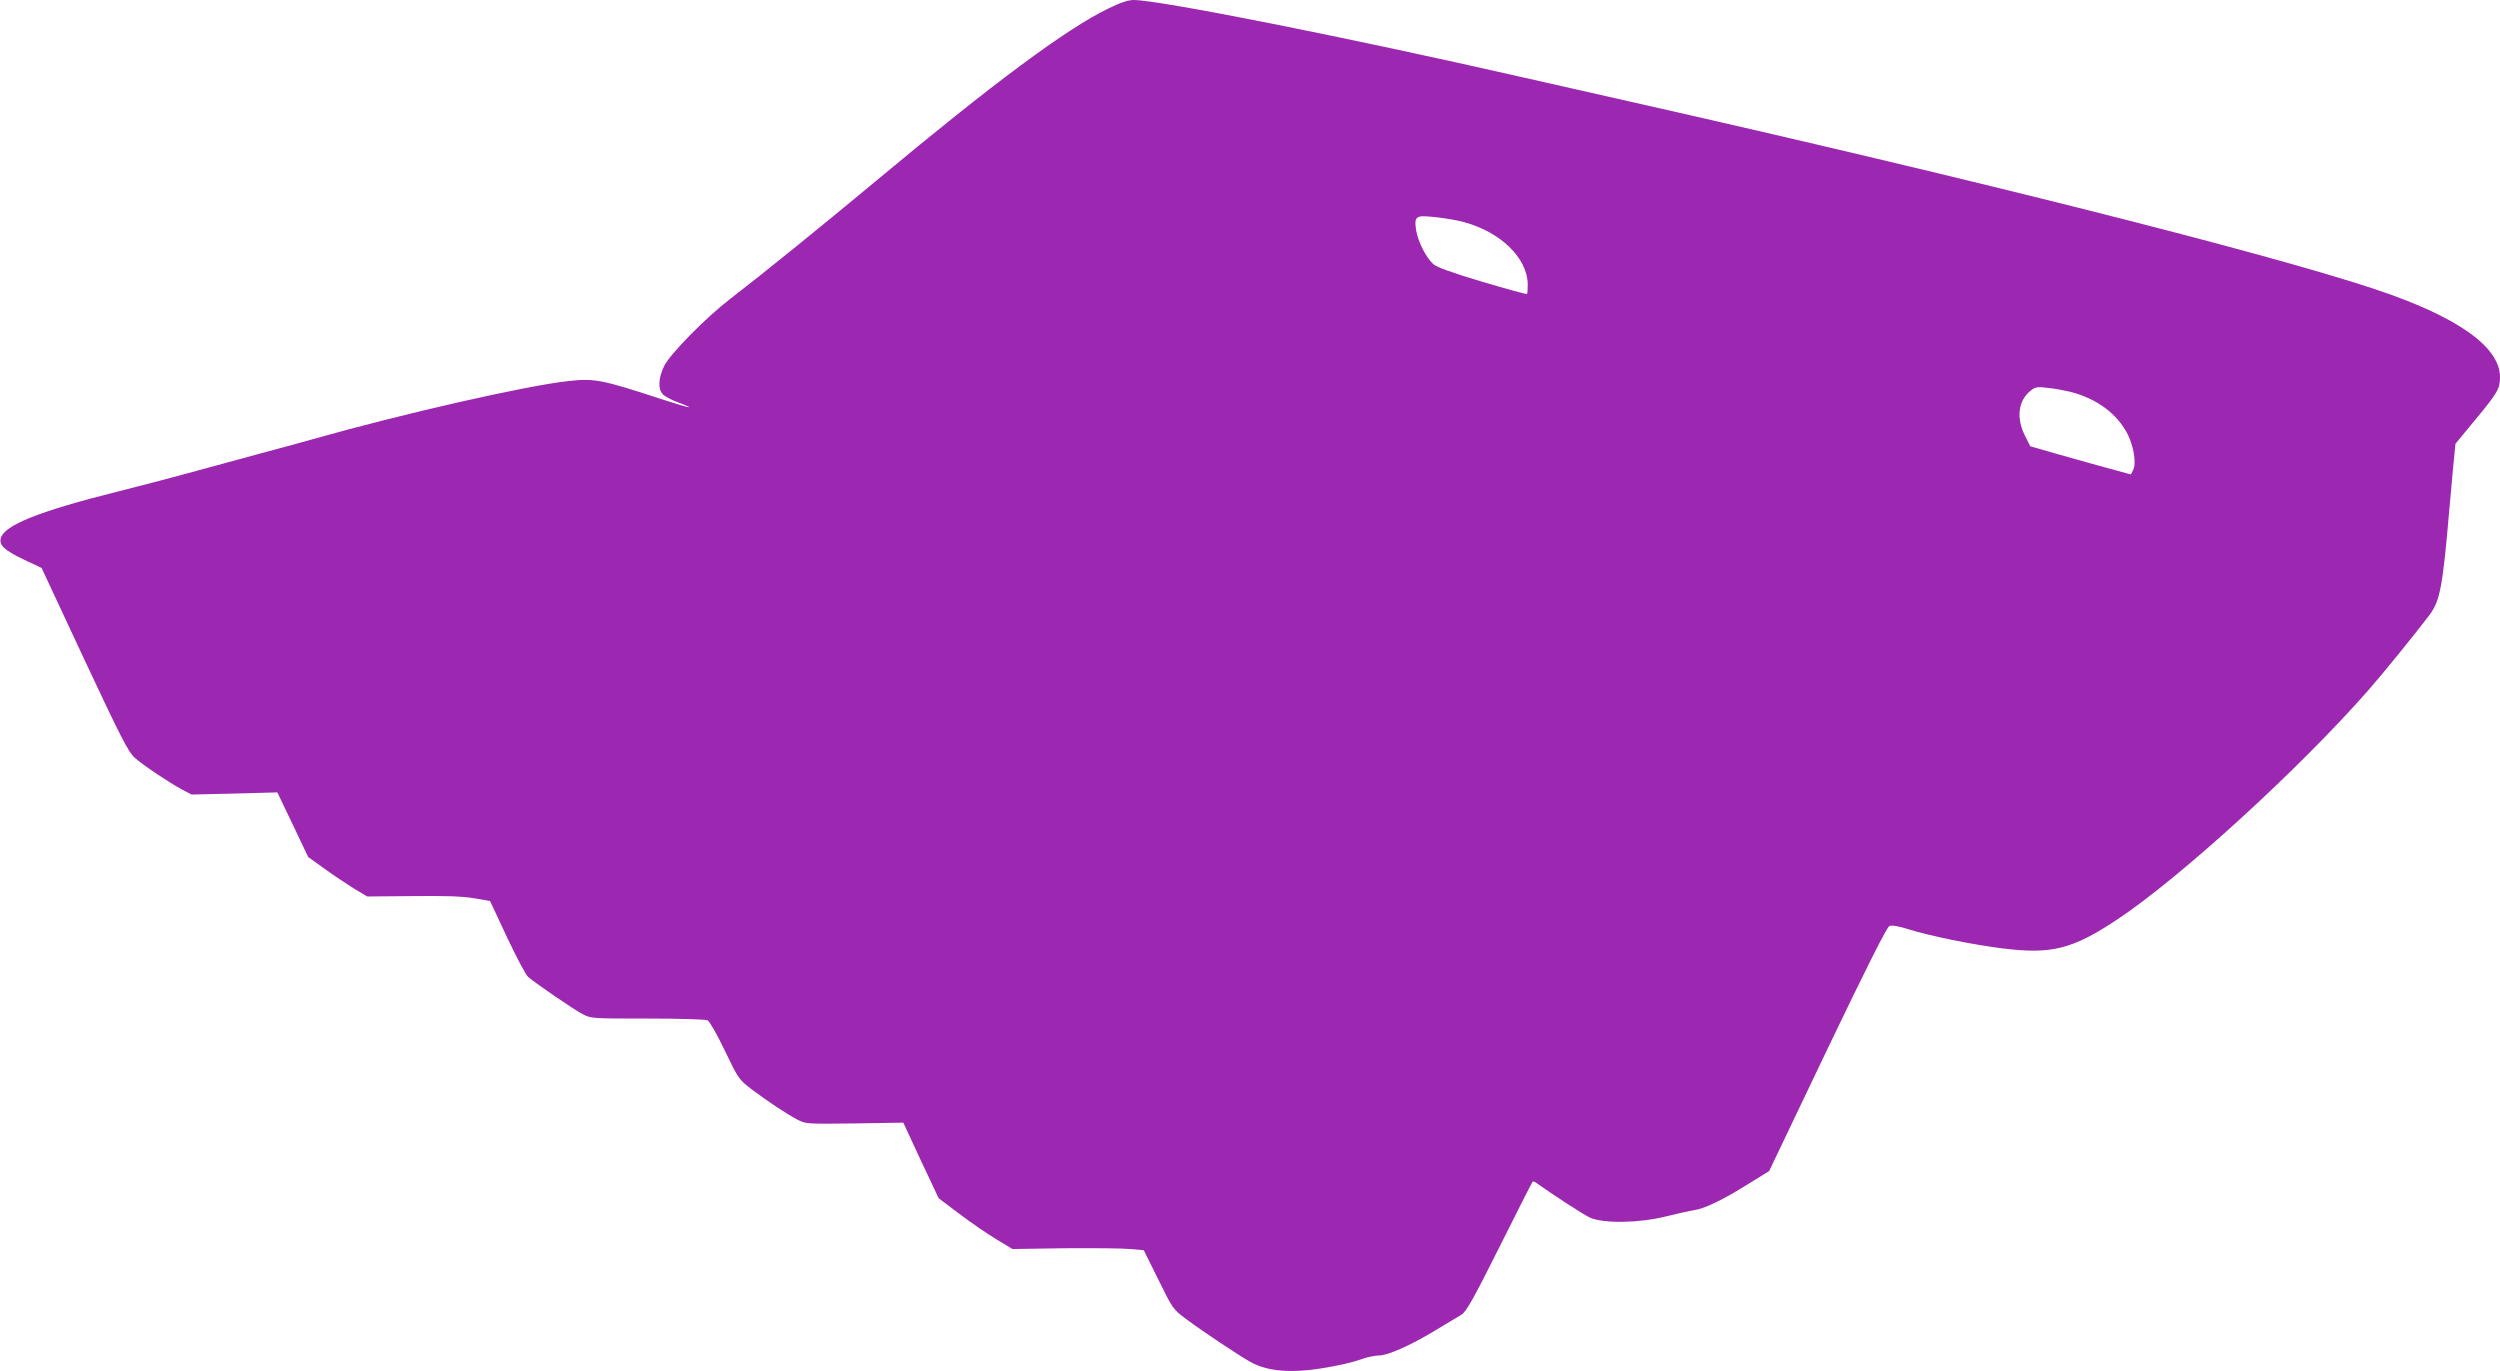 <?xml version="1.0" standalone="no"?>
<!DOCTYPE svg PUBLIC "-//W3C//DTD SVG 20010904//EN"
 "http://www.w3.org/TR/2001/REC-SVG-20010904/DTD/svg10.dtd">
<svg version="1.0" xmlns="http://www.w3.org/2000/svg"
 width="1280pt" height="702pt" viewBox="0 0 1280 702"
 preserveAspectRatio="xMidYMid meet">
<g transform="translate(0,702) scale(0.1,-0.1)"
fill="#9c27b0" stroke="none">
<path d="M5674 6976 c-215 -104 -589 -382 -1192 -885 -290 -241 -574 -471
-743 -601 -125 -96 -311 -285 -339 -345 -29 -60 -32 -116 -7 -143 10 -11 45
-30 78 -42 107 -40 57 -30 -86 17 -303 99 -342 107 -475 92 -218 -24 -843
-166 -1310 -298 -36 -11 -153 -42 -260 -71 -107 -29 -276 -75 -375 -102 -99
-27 -259 -69 -355 -93 -409 -102 -589 -174 -606 -241 -9 -36 18 -61 120 -110
l89 -42 219 -469 c183 -391 225 -473 256 -501 43 -39 175 -127 245 -165 l48
-25 220 5 219 6 79 -165 79 -166 81 -58 c45 -33 113 -78 151 -102 l70 -42 233
2 c166 2 255 -1 314 -11 l82 -14 87 -186 c48 -102 97 -194 108 -203 43 -36
234 -167 277 -189 43 -24 49 -24 334 -24 160 0 298 -4 308 -9 10 -5 50 -75 88
-155 69 -144 72 -148 137 -198 87 -65 176 -124 232 -154 45 -24 48 -24 295
-21 l250 4 90 -194 91 -193 106 -80 c58 -44 143 -102 189 -130 l83 -50 265 4
c146 1 297 0 336 -4 l71 -6 75 -151 c73 -149 75 -152 144 -203 83 -62 262
-181 325 -217 90 -51 215 -61 396 -29 60 10 136 28 169 40 32 12 75 21 95 21
46 0 161 51 290 129 58 35 118 71 133 80 23 13 63 84 194 346 91 182 167 332
170 335 2 2 10 0 17 -5 89 -64 241 -162 276 -179 69 -31 249 -29 390 6 58 14
122 29 144 32 53 7 151 55 277 134 l107 66 298 624 c204 425 305 626 318 631
12 5 48 -1 95 -16 114 -36 328 -79 485 -99 252 -31 357 -4 589 150 324 216
932 772 1282 1171 75 85 244 294 313 385 55 74 68 141 102 535 6 66 15 170 21
232 l11 111 104 126 c111 134 124 156 124 215 0 156 -220 311 -642 451 -566
188 -2053 563 -3813 960 -198 45 -439 99 -535 121 -922 210 -1875 399 -2006
399 -27 0 -70 -14 -130 -44z m1821 -1093 c188 -51 324 -183 327 -317 0 -26 -1
-49 -4 -51 -2 -3 -106 26 -231 63 -154 46 -234 75 -250 91 -36 33 -77 115 -86
170 -8 52 -5 65 18 72 22 7 160 -10 226 -28z m3105 -869 c137 -35 242 -114
295 -220 31 -65 44 -149 26 -182 l-11 -21 -107 29 c-60 16 -175 49 -258 72
l-150 43 -27 54 c-46 91 -35 180 29 231 24 19 35 21 88 14 33 -3 85 -13 115
-20z"/>
</g>
</svg>
